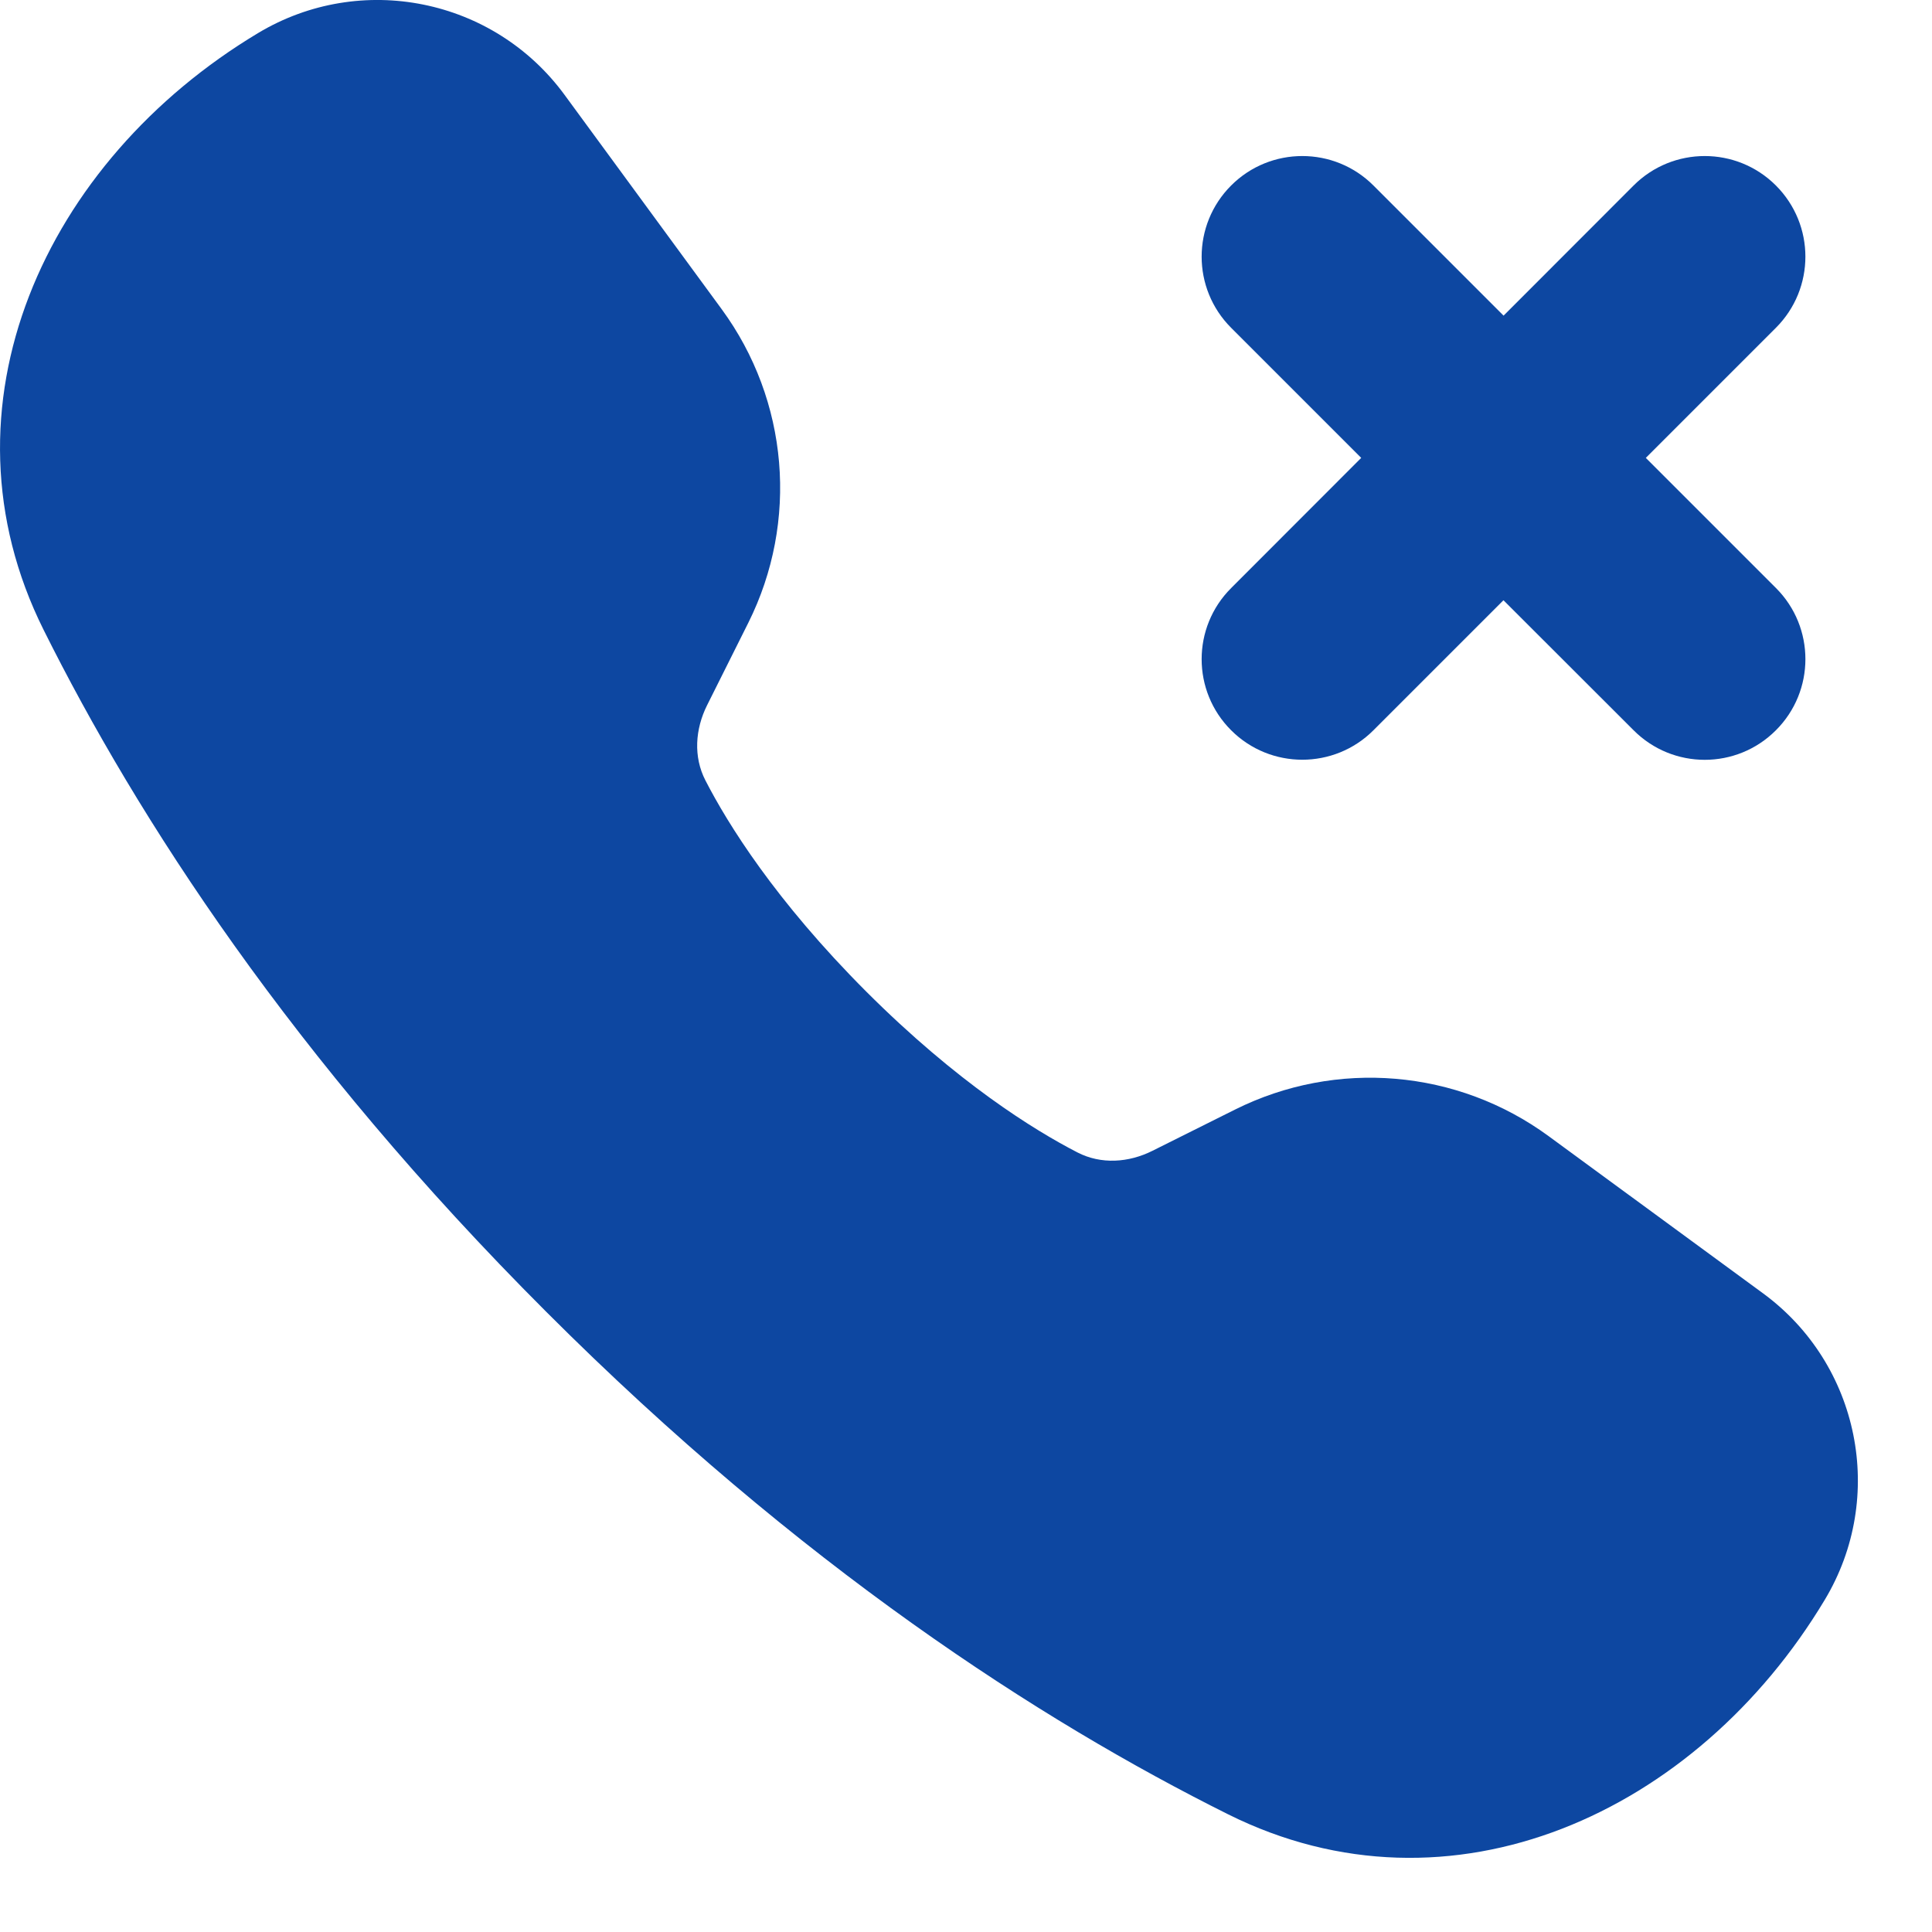 <svg width="16" height="16" viewBox="0 0 16 16" fill="none" xmlns="http://www.w3.org/2000/svg">
<path d="M10.196 6.048C9.87 5.723 9.87 5.195 10.196 4.87L11.273 3.792L10.196 2.715C9.87 2.389 9.87 1.862 10.196 1.536C10.521 1.211 11.049 1.211 11.374 1.536L12.452 2.614L13.529 1.536C13.854 1.211 14.382 1.211 14.707 1.536C15.033 1.862 15.033 2.389 14.707 2.715L13.63 3.792L14.708 4.87C15.033 5.195 15.033 5.723 14.707 6.048C14.382 6.374 13.854 6.374 13.529 6.048L12.451 4.971L11.374 6.048C11.049 6.373 10.521 6.373 10.196 6.048Z" fill="#0D47A1"/>
<path d="M0.361 5.216C-0.559 3.371 0.369 1.335 2.137 0.274C2.988 -0.237 4.088 -0.015 4.675 0.785L5.977 2.561C6.531 3.317 6.616 4.319 6.197 5.158L5.856 5.84C5.757 6.038 5.741 6.267 5.842 6.463C6.026 6.821 6.419 7.456 7.174 8.212C7.93 8.967 8.564 9.359 8.923 9.544C9.119 9.645 9.348 9.629 9.545 9.53L10.228 9.189C11.067 8.77 12.069 8.855 12.825 9.409L14.601 10.711C15.401 11.298 15.623 12.398 15.112 13.249C14.051 15.017 12.015 15.945 10.17 15.025C8.615 14.25 6.627 12.968 4.523 10.863C2.418 8.759 1.136 6.771 0.361 5.216Z" fill="#0D47A1"/>
</svg>
